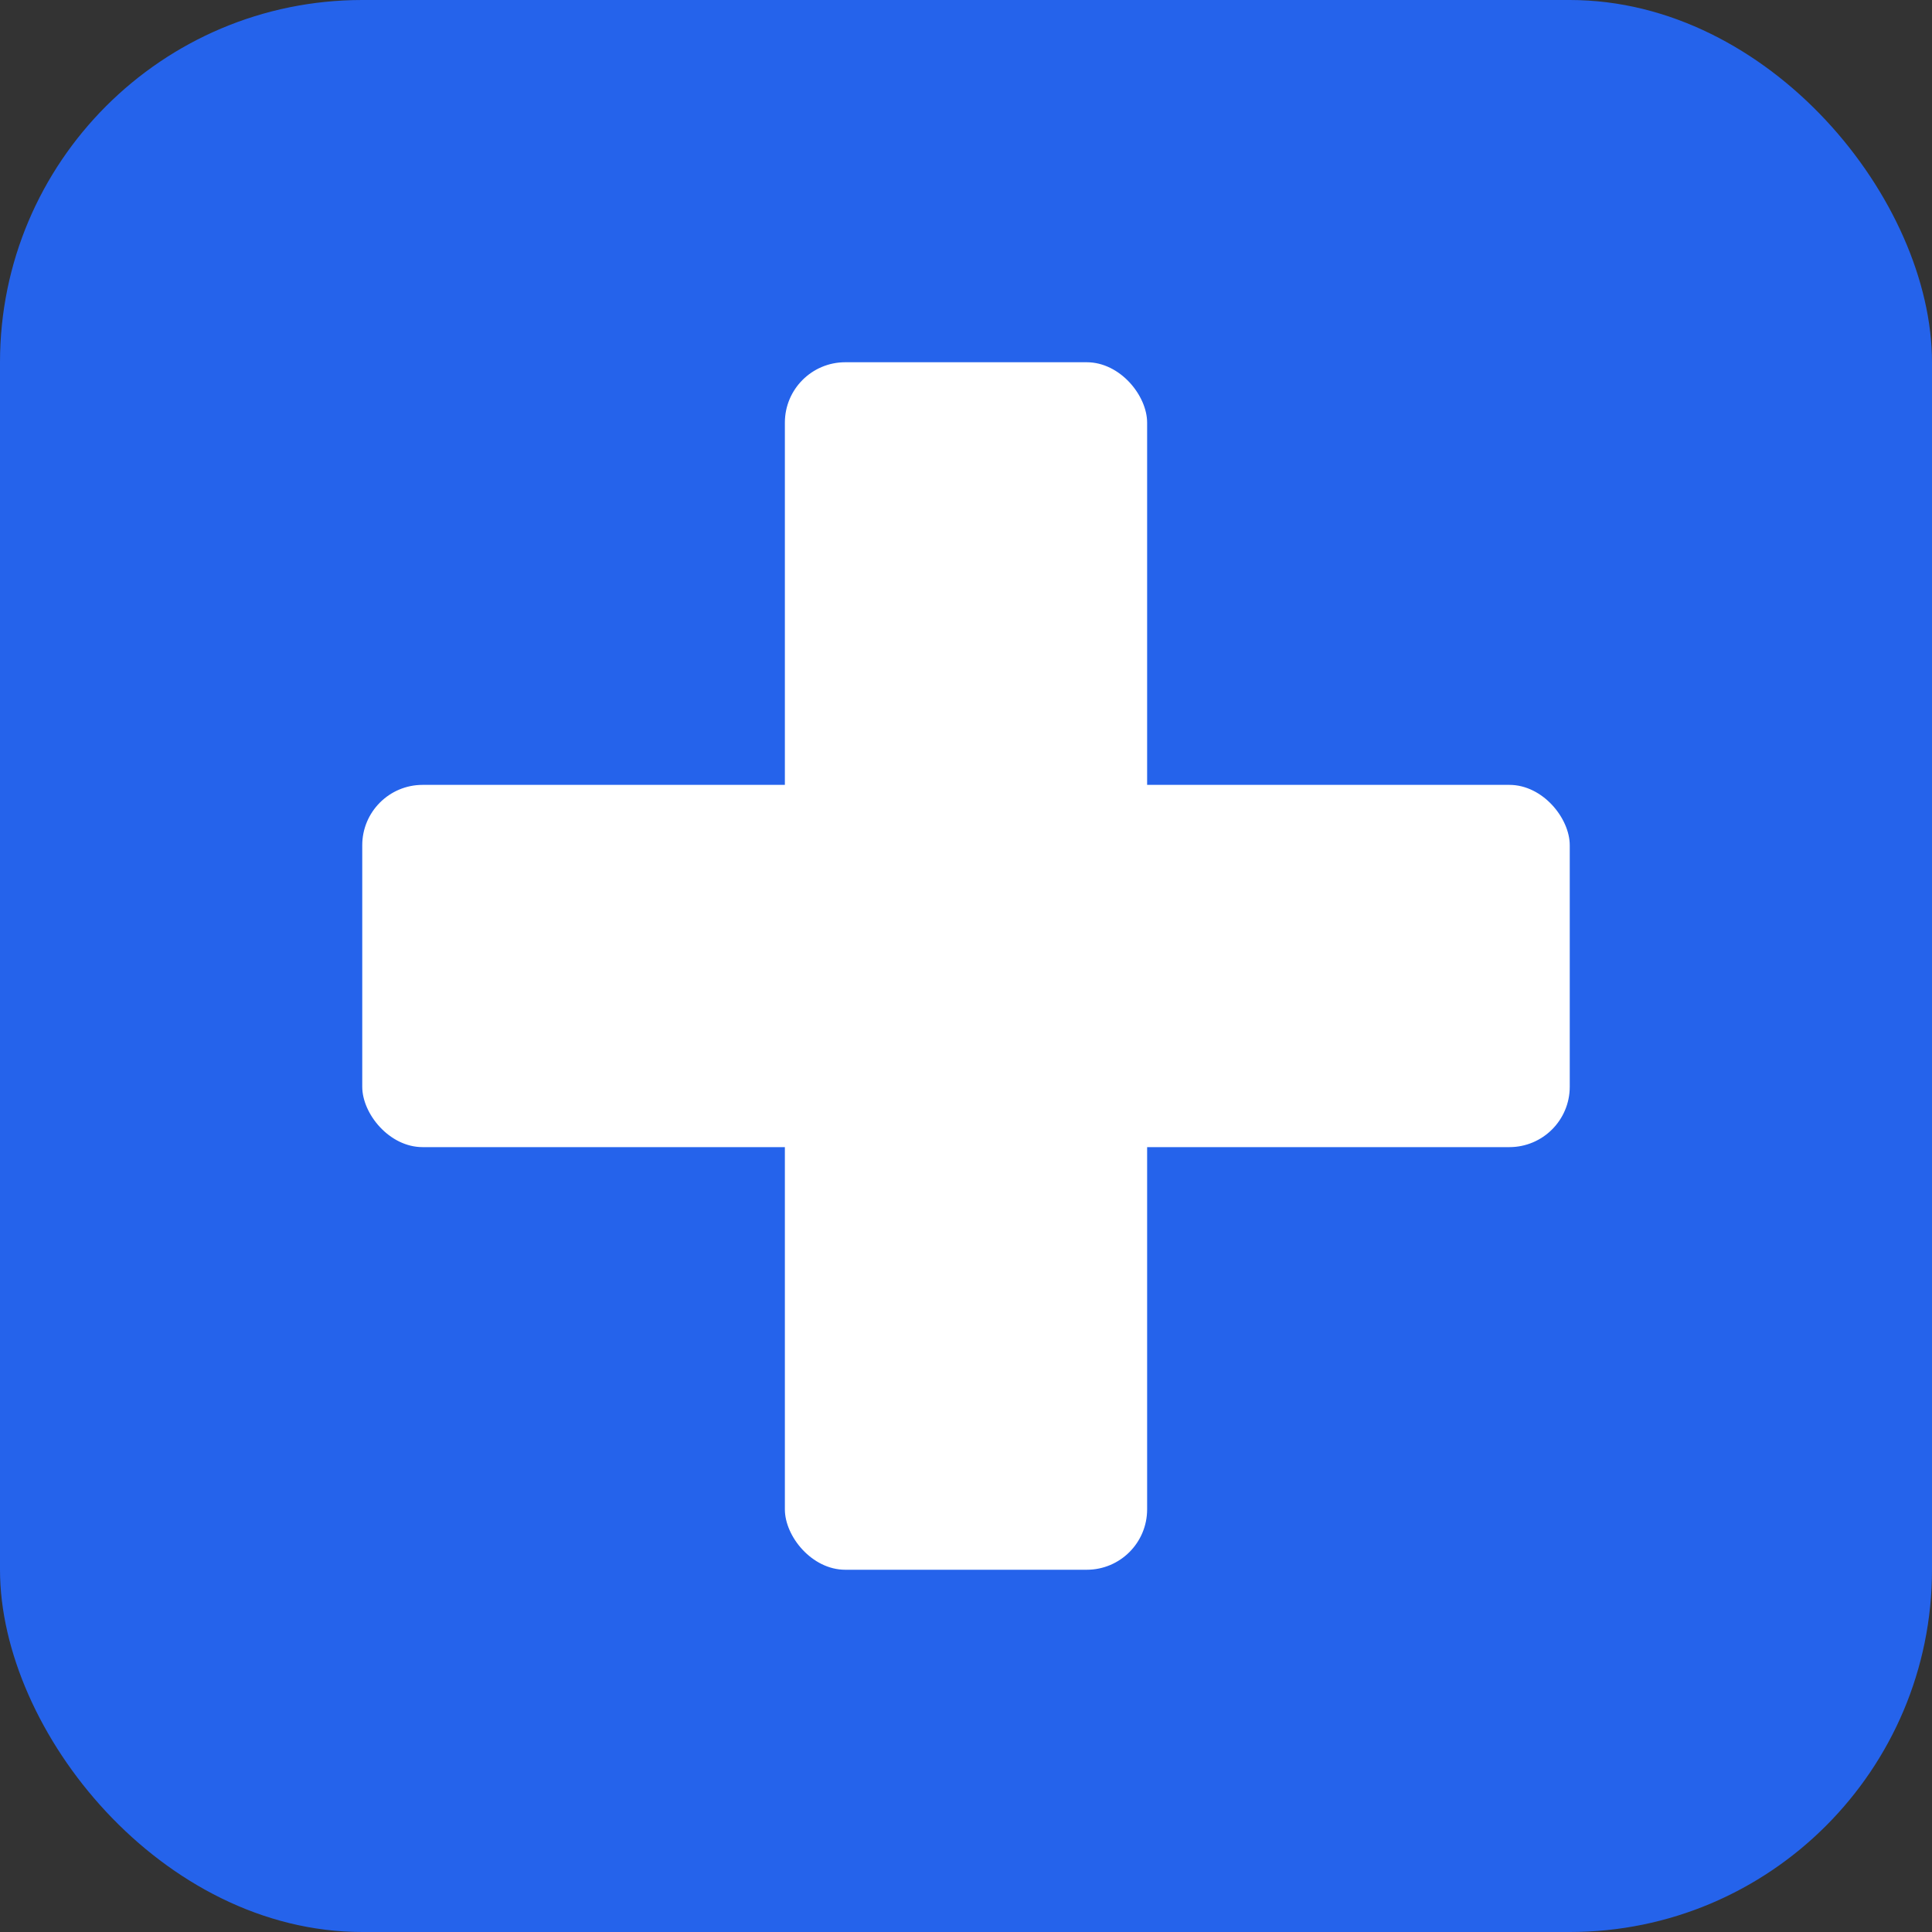 <svg width="32" height="32" viewBox="0 0 32 32" fill="none" xmlns="http://www.w3.org/2000/svg">
  <rect x="0" y="0" width="32" height="32" fill="#333333" stroke="none"/>
  <!-- Medical cross icon for pharmacy/medical consulting -->
  <rect width="32" height="32" rx="6" fill="#2563eb"/>
  <rect x="13" y="6" width="6" height="20" rx="1" fill="white"/>
  <rect x="6" y="13" width="20" height="6" rx="1" fill="white"/>
</svg>
